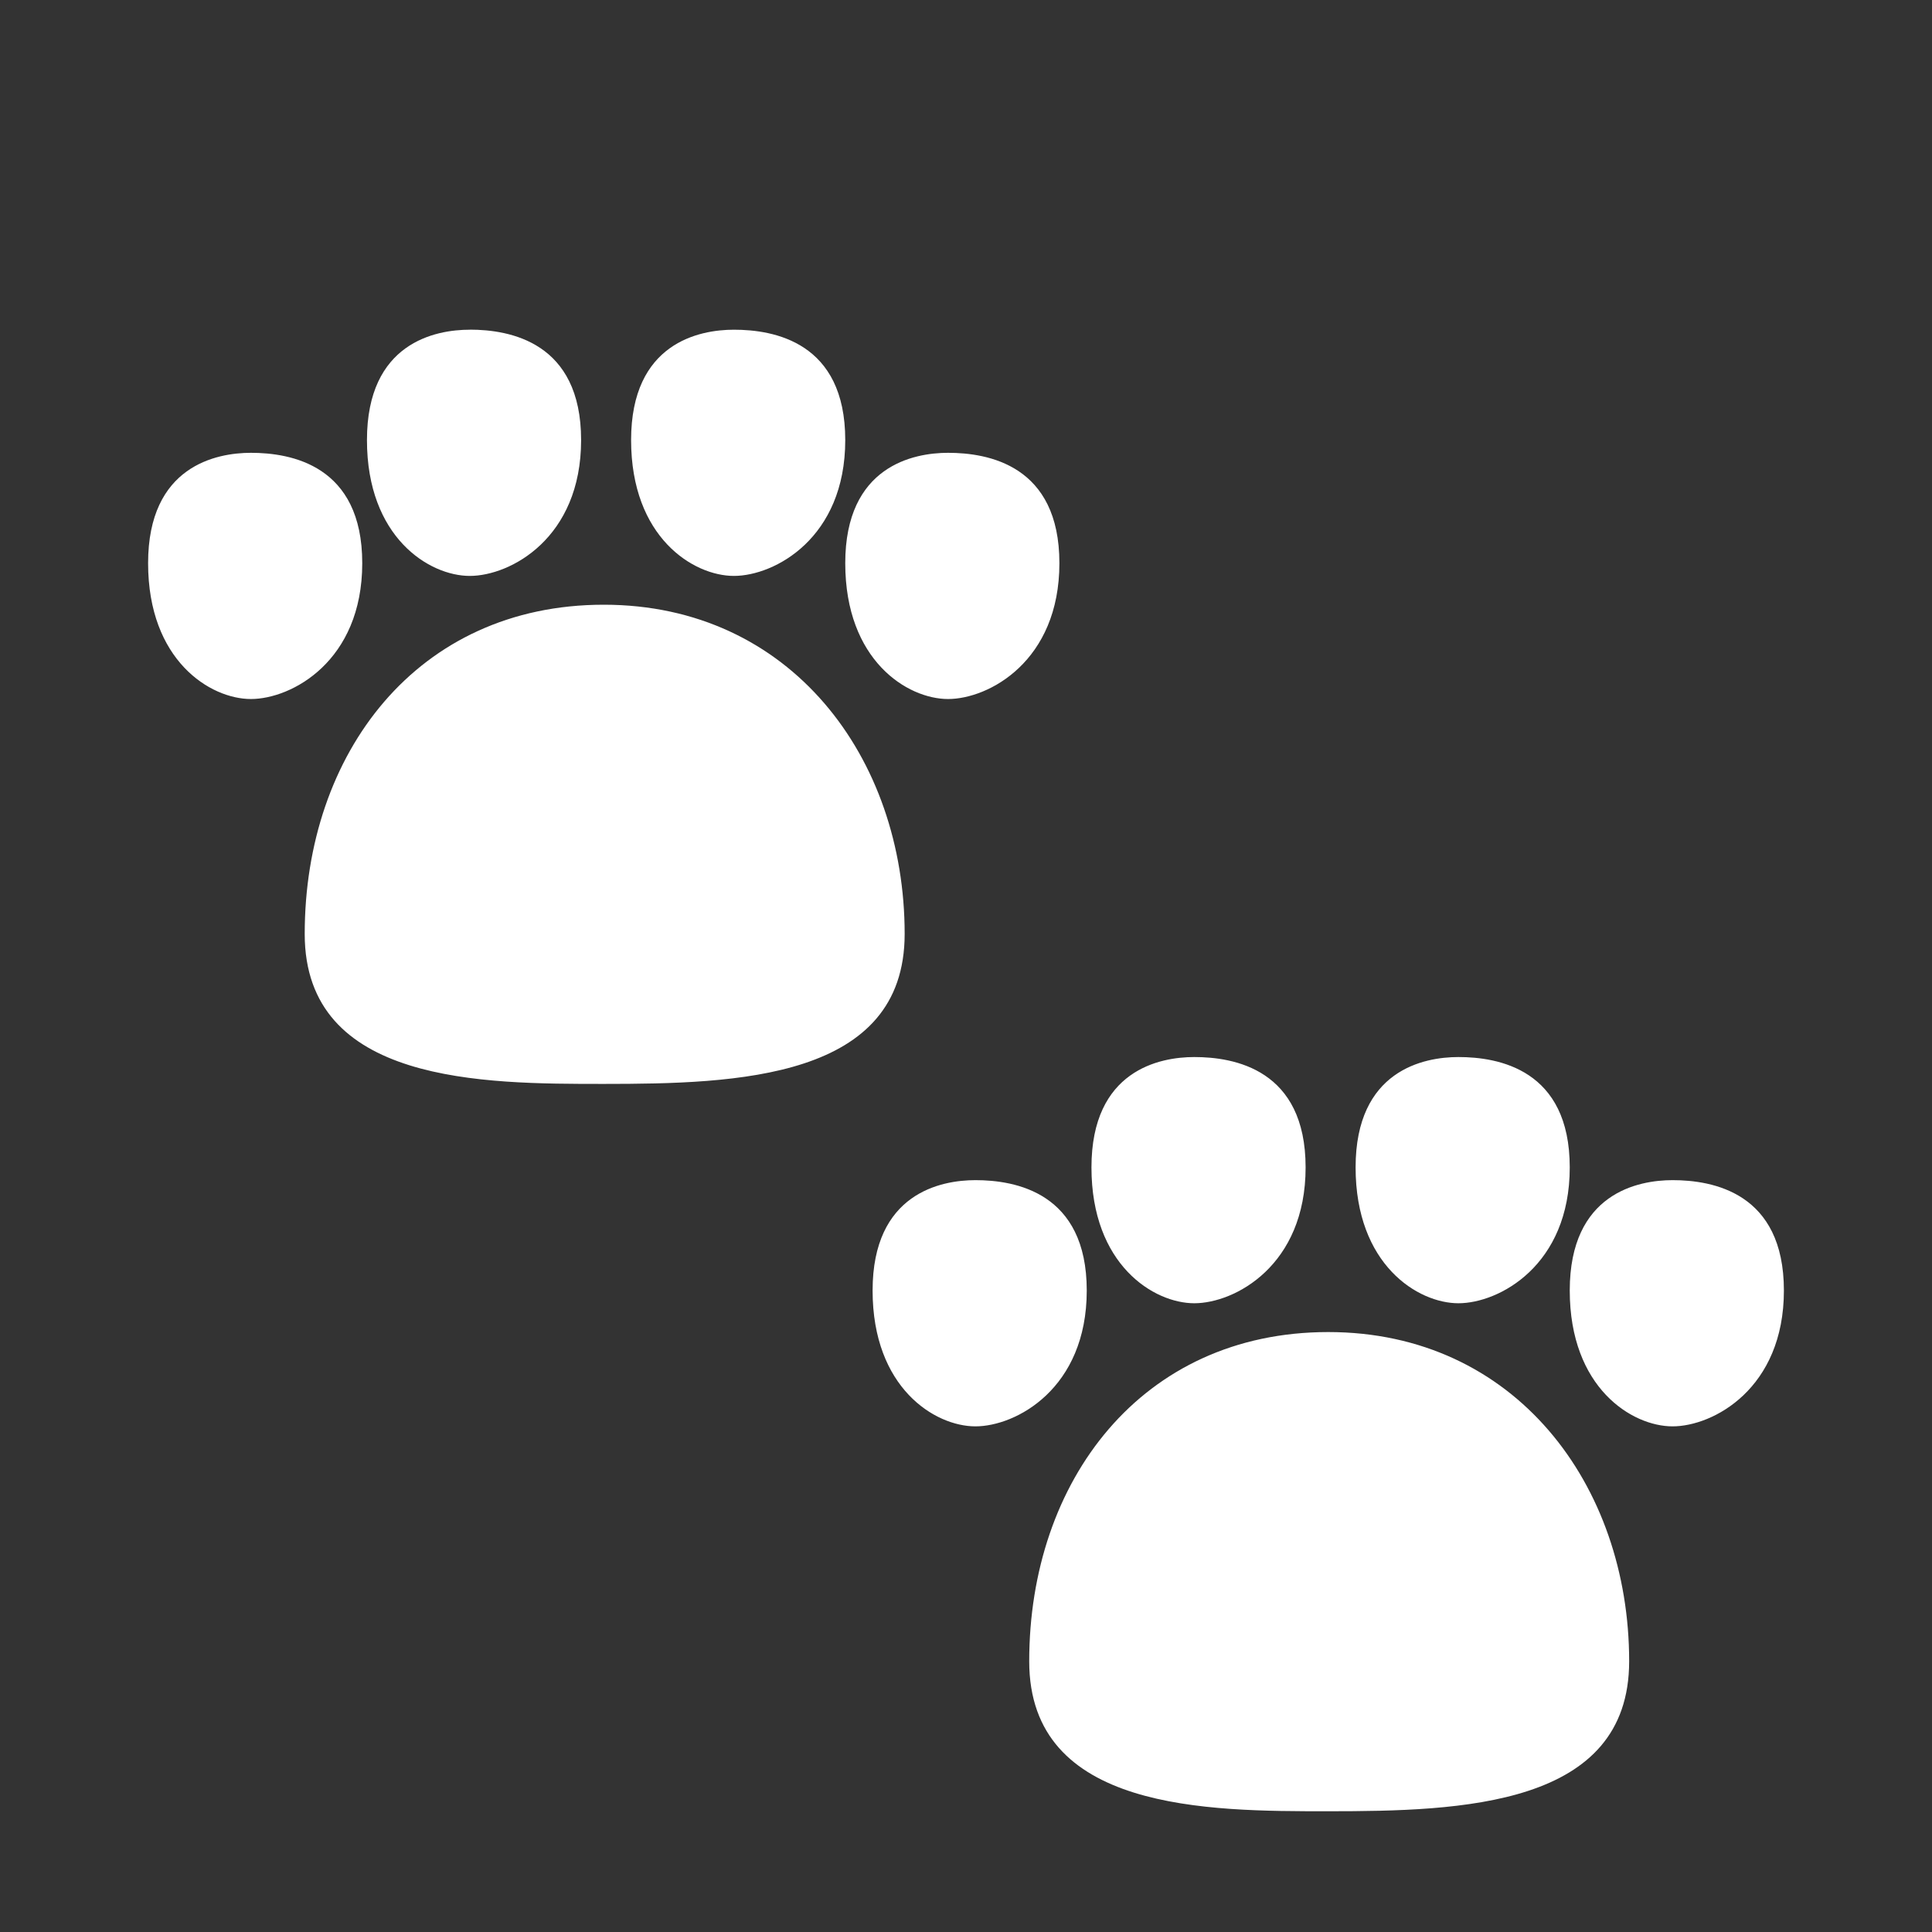 <svg xmlns="http://www.w3.org/2000/svg" width="32" height="32" viewBox="0 0 32 32"><rect x="0" y="0" width="32" height="32" fill="#333333" stroke="none"/><path fill="white" d="M7.781 5.46c.66 0 1.844.204 1.844 1.829s-1.172 2.25-1.844 2.25c-.672 0-1.703-.638-1.703-2.25c0-1.613 1.133-1.828 1.703-1.828ZM4.156 7.5C4.816 7.5 6 7.703 6 9.328s-1.172 2.25-1.844 2.25c-.672 0-1.703-.637-1.703-2.25c0-1.612 1.133-1.828 1.703-1.828ZM14 7.289c0-1.625-1.184-1.828-1.844-1.828c-.57 0-1.703.215-1.703 1.828c0 1.612 1.031 2.25 1.703 2.25c.672 0 1.844-.625 1.844-2.25Zm1.703.211c.66 0 1.844.203 1.844 1.828s-1.172 2.25-1.844 2.25c-.672 0-1.703-.637-1.703-2.25C14 7.716 15.133 7.5 15.703 7.5Zm-.719 7.969c0-2.922-1.89-5.453-4.984-5.453c-3.094 0-4.953 2.468-4.953 5.453c0 2.484 2.961 2.484 4.946 2.484H10c2.203 0 4.984-.078 4.984-2.484Zm1.172 4.078c.66 0 1.844.203 1.844 1.828s-1.172 2.25-1.844 2.25c-.672 0-1.703-.638-1.703-2.25c0-1.613 1.133-1.828 1.703-1.828Zm5.469-.211c0-1.625-1.184-1.828-1.844-1.828c-.57 0-1.703.215-1.703 1.828c0 1.612 1.031 2.25 1.703 2.25c.672 0 1.844-.625 1.844-2.25Zm2.531-1.828c.66 0 1.844.203 1.844 1.828s-1.172 2.25-1.844 2.25c-.672 0-1.703-.638-1.703-2.25c0-1.613 1.133-1.828 1.703-1.828Zm5.391 3.867c0-1.625-1.184-1.828-1.844-1.828c-.57 0-1.703.215-1.703 1.828c0 1.612 1.031 2.25 1.703 2.25c.672 0 1.844-.625 1.844-2.25ZM22 22.063c3.094 0 4.984 2.53 4.984 5.453C26.984 29.922 24.204 30 22 30h-.008c-1.984 0-4.945 0-4.945-2.484c0-2.985 1.86-5.453 4.953-5.453Z"/></svg>
